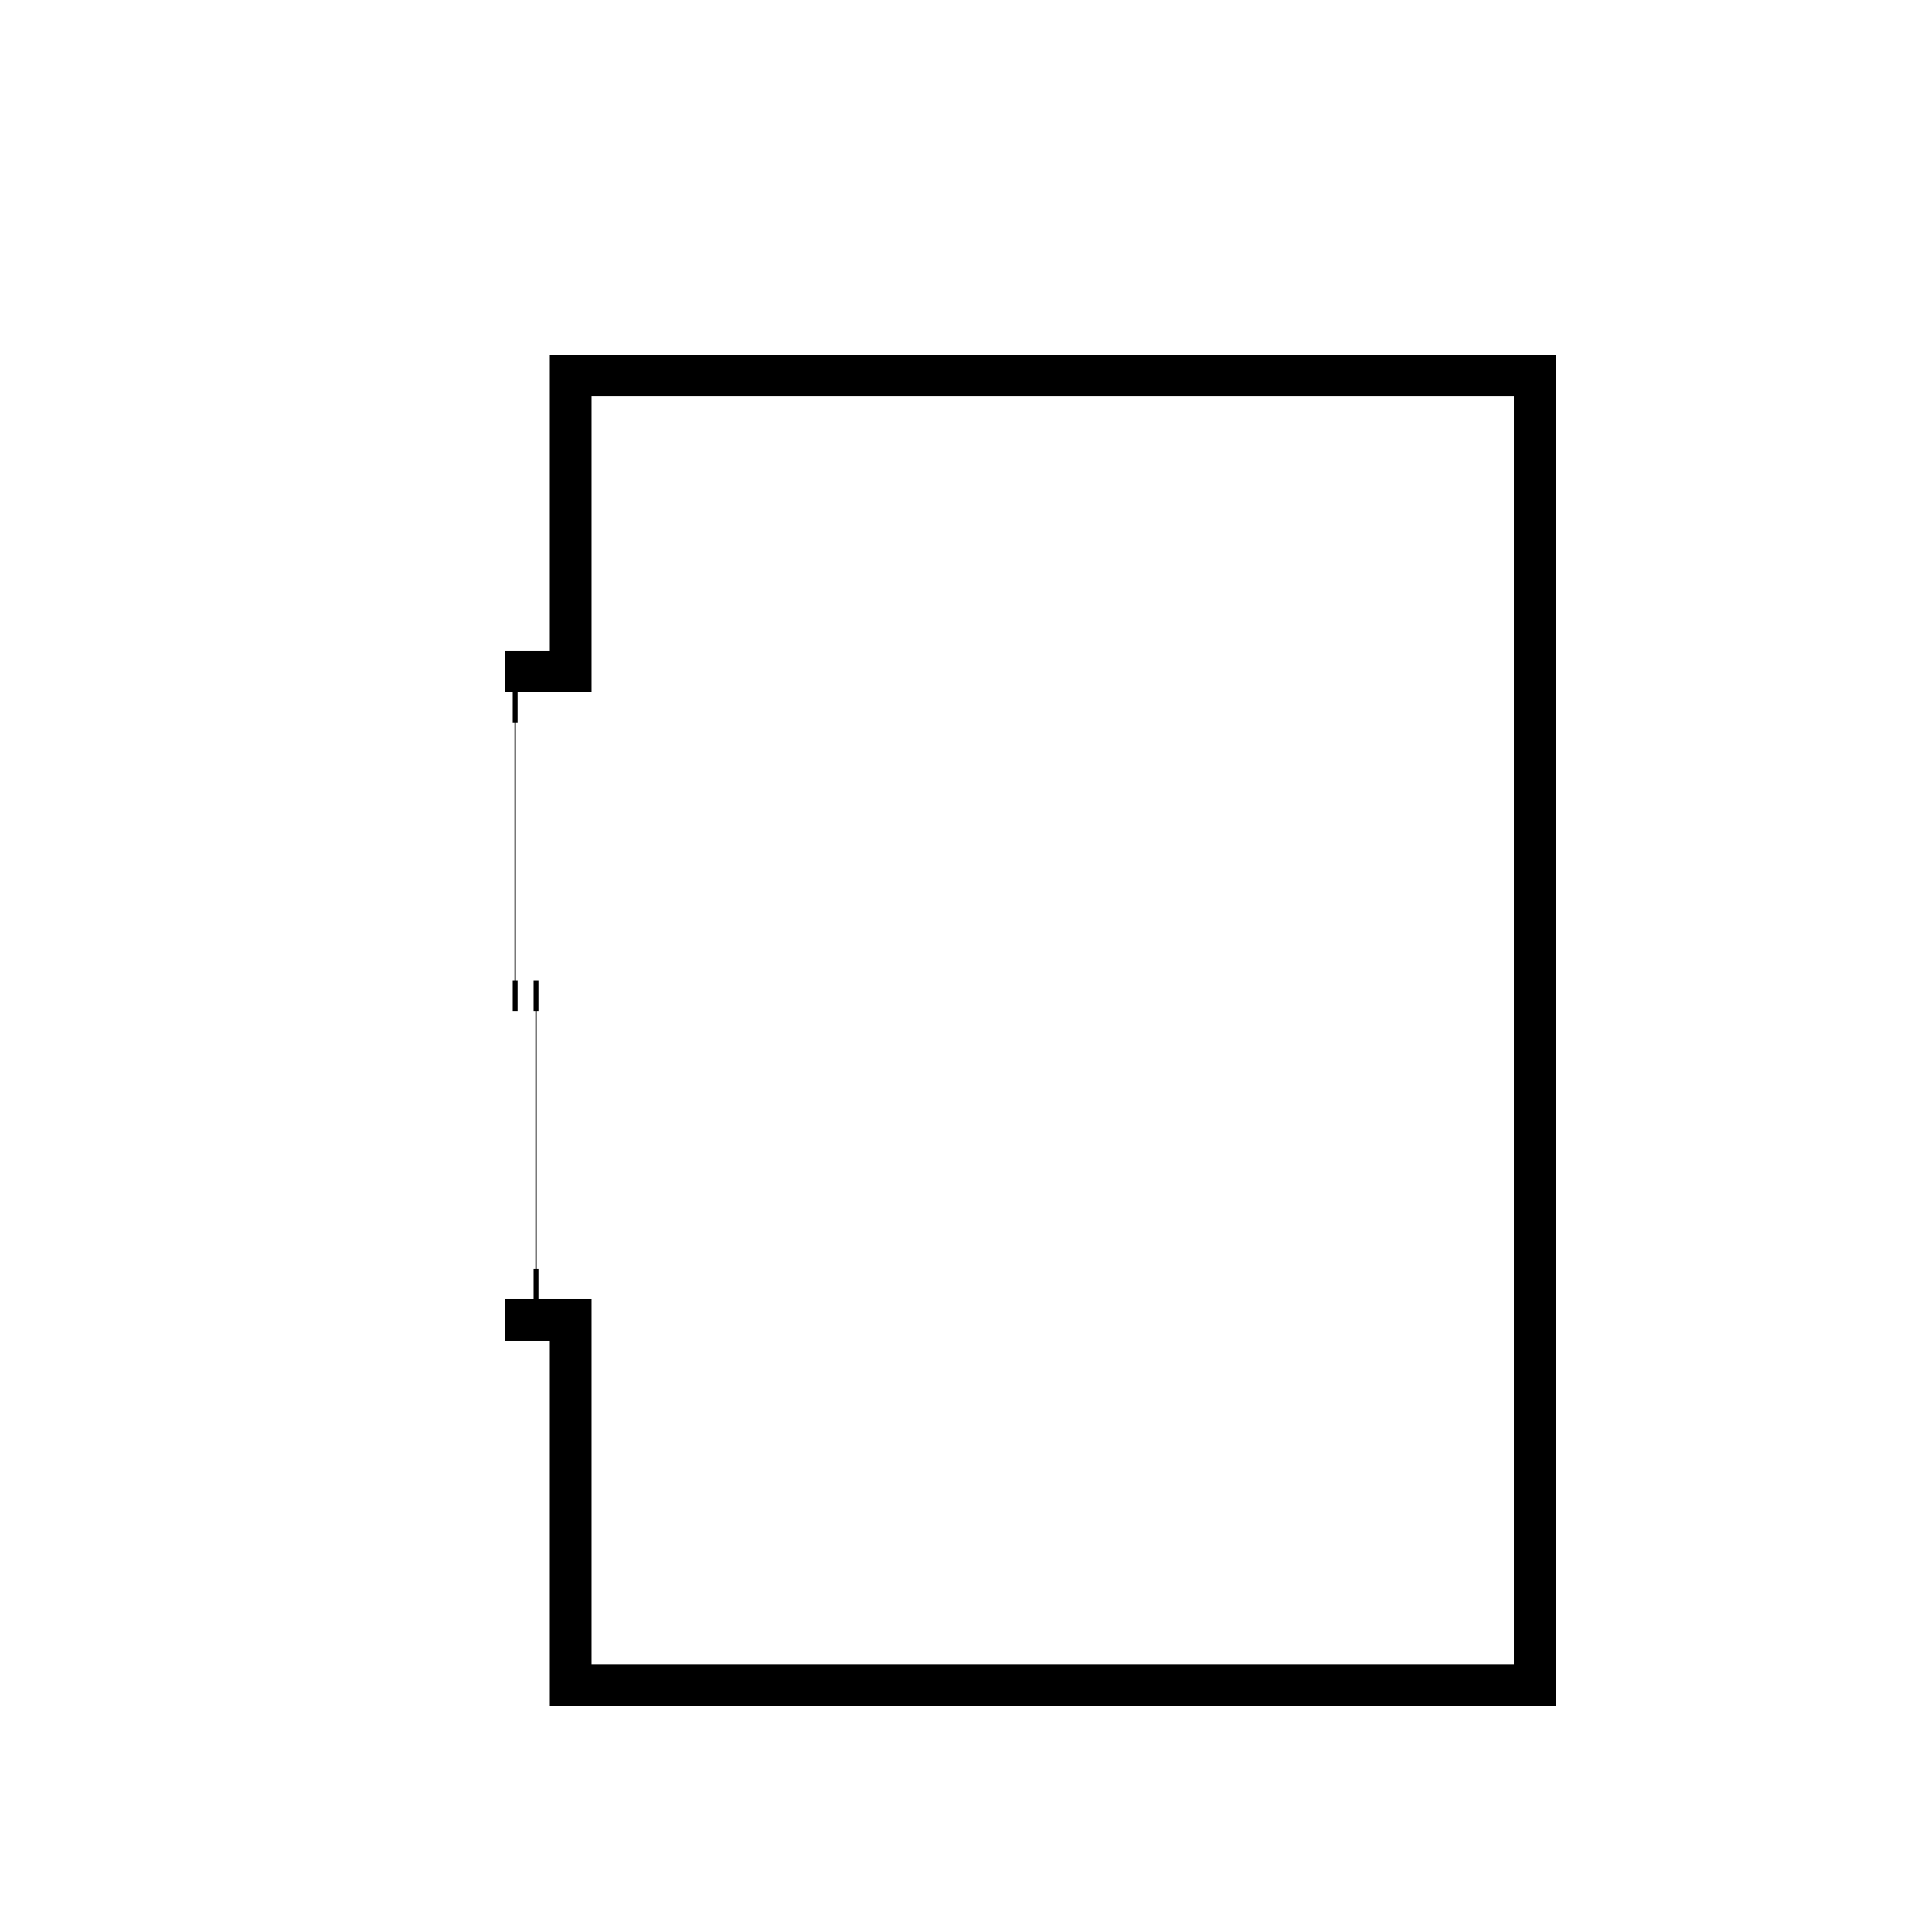 <?xml version="1.0" encoding="utf-8" ?>
<svg style="text-shadow: 0.1em 0.1em 0px white, 0.1em -0.1em 0px white, -0.1em -0.1em 0px white, -0.1em 0.1em 0px white;" xmlns="http://www.w3.org/2000/svg" xmlns:xlink="http://www.w3.org/1999/xlink" width="1024" height="1024">
	<path transform="matrix(184.272 0 0 184.272 546.09 546.09)" d="M-1.512 -1.092L-1.382 -1.092L-1.382 -1.943L1.511 -1.943L1.511 1.943L-1.382 1.943L-1.382 0.893L-1.512 0.893L-1.512 0.773L-1.262 0.773L-1.262 1.823L1.391 1.823L1.391 -1.823L-1.262 -1.823L-1.262 -0.972L-1.512 -0.972L-1.512 -1.092"/>
	<path fill="none" stroke="black" stroke-width="0.004" stroke-miterlimit="4" transform="matrix(0 -184.272 -184.272 -0 289.637 688.569)" d="M0 0.03C0.291 0.03 0.582 0.03 0.873 0.03"/>
	<path fill="none" stroke="black" stroke-width="0.014" stroke-miterlimit="4" transform="matrix(0 -184.272 -184.272 -0 289.637 688.569)" d="M0 0.03C0.029 0.03 0.058 0.03 0.087 0.03"/>
	<path fill="none" stroke="black" stroke-width="0.014" stroke-miterlimit="4" transform="matrix(0 -184.272 -184.272 -0 289.637 688.569)" d="M0.829 0.03C0.858 0.03 0.887 0.03 0.917 0.03"/>
	<path fill="none" stroke="black" stroke-width="0.004" stroke-miterlimit="4" transform="matrix(0 -184.272 -184.272 -0 289.637 688.569)" d="M0.873 0.09C1.164 0.09 1.455 0.09 1.746 0.09"/>
	<path fill="none" stroke="black" stroke-width="0.014" stroke-miterlimit="4" transform="matrix(0 -184.272 -184.272 -0 289.637 688.569)" d="M0.829 0.09C0.858 0.09 0.887 0.09 0.917 0.09"/>
	<path fill="none" stroke="black" stroke-width="0.014" stroke-miterlimit="4" transform="matrix(0 -184.272 -184.272 -0 289.637 688.569)" d="M1.659 0.09C1.688 0.09 1.717 0.09 1.746 0.09"/>
</svg>
